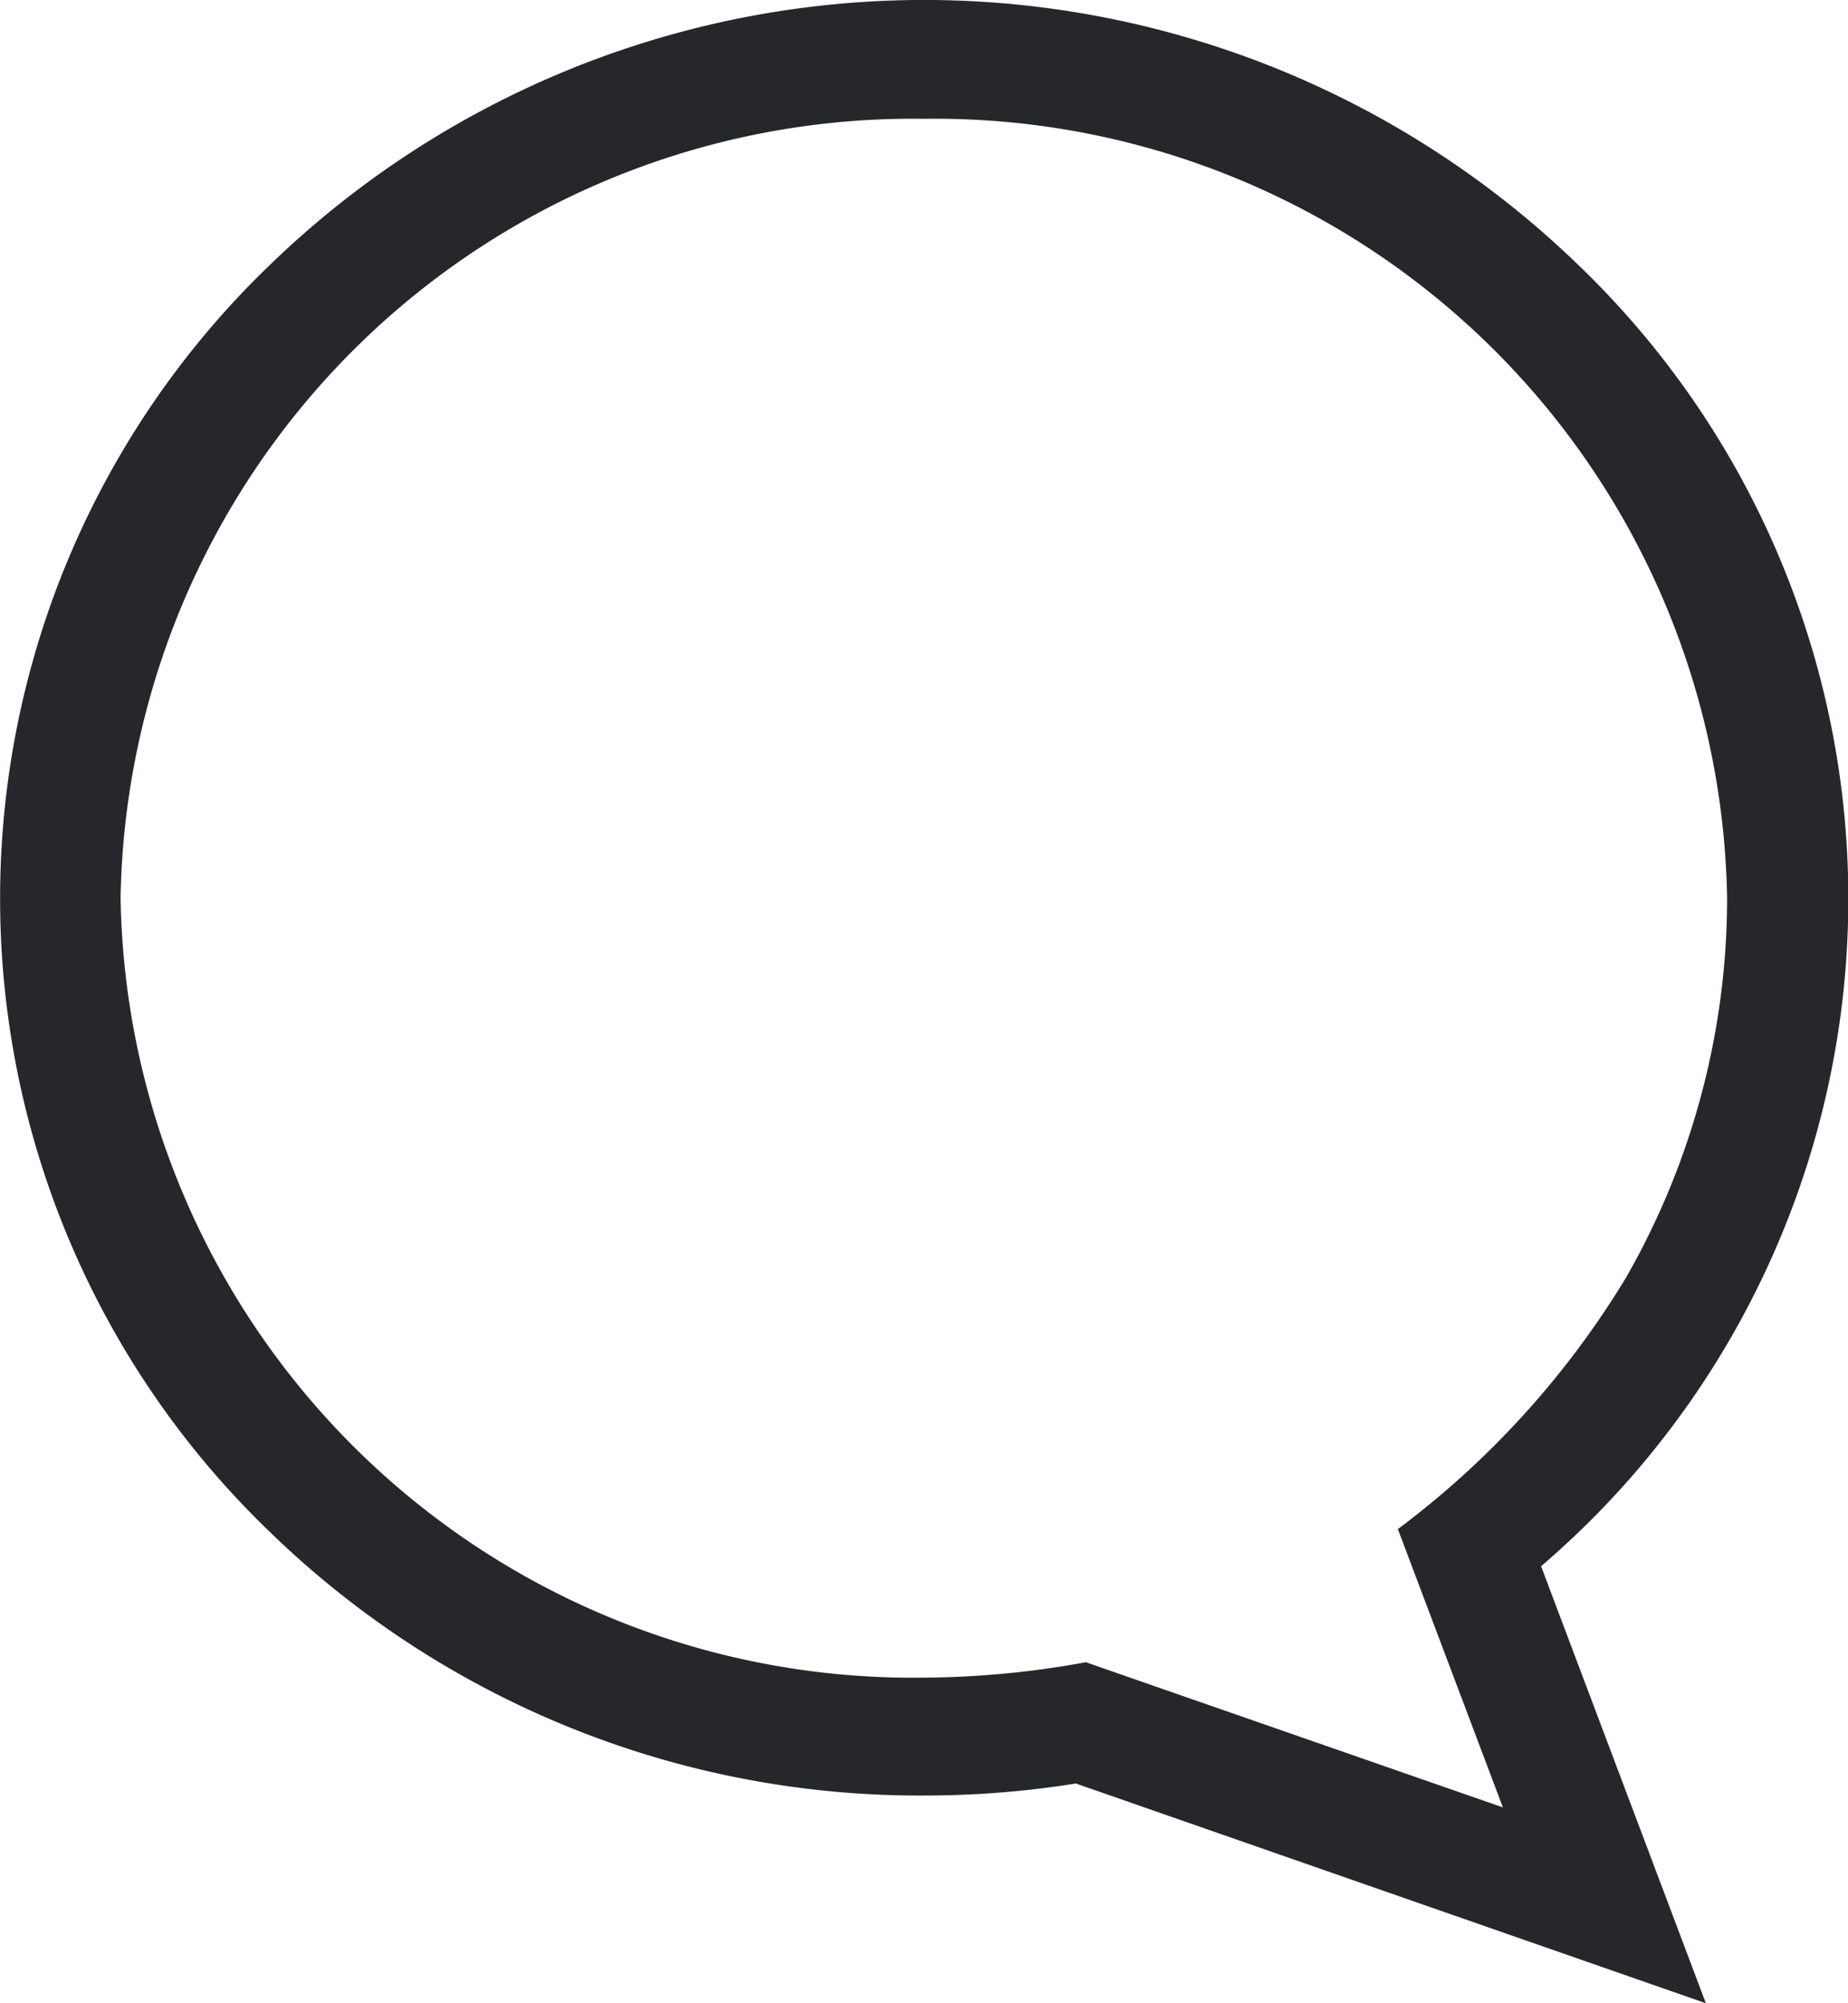 <svg xmlns="http://www.w3.org/2000/svg" width="12" height="13" viewBox="0 0 12 13">
  <path id="パス_1060" data-name="パス 1060" d="M37.8,13l-1.07-2.836a5.7,5.7,0,0,0,.236-8.45,6.107,6.107,0,0,0-8.485,0,5.7,5.7,0,0,0,0,8.233,6.055,6.055,0,0,0,4.243,1.705,6.236,6.236,0,0,0,.985-.078ZM32.723.771a5.145,5.145,0,0,1,5.215,5.06,4.954,4.954,0,0,1-.657,2.461A5.762,5.762,0,0,1,35.8,9.923l.682,1.806-2.708-.942a5.982,5.982,0,0,1-1.053.1,5.145,5.145,0,0,1-5.215-5.06A5.145,5.145,0,0,1,32.723.771Z" transform="translate(-26.723)" fill="#26272b"/>
</svg>
